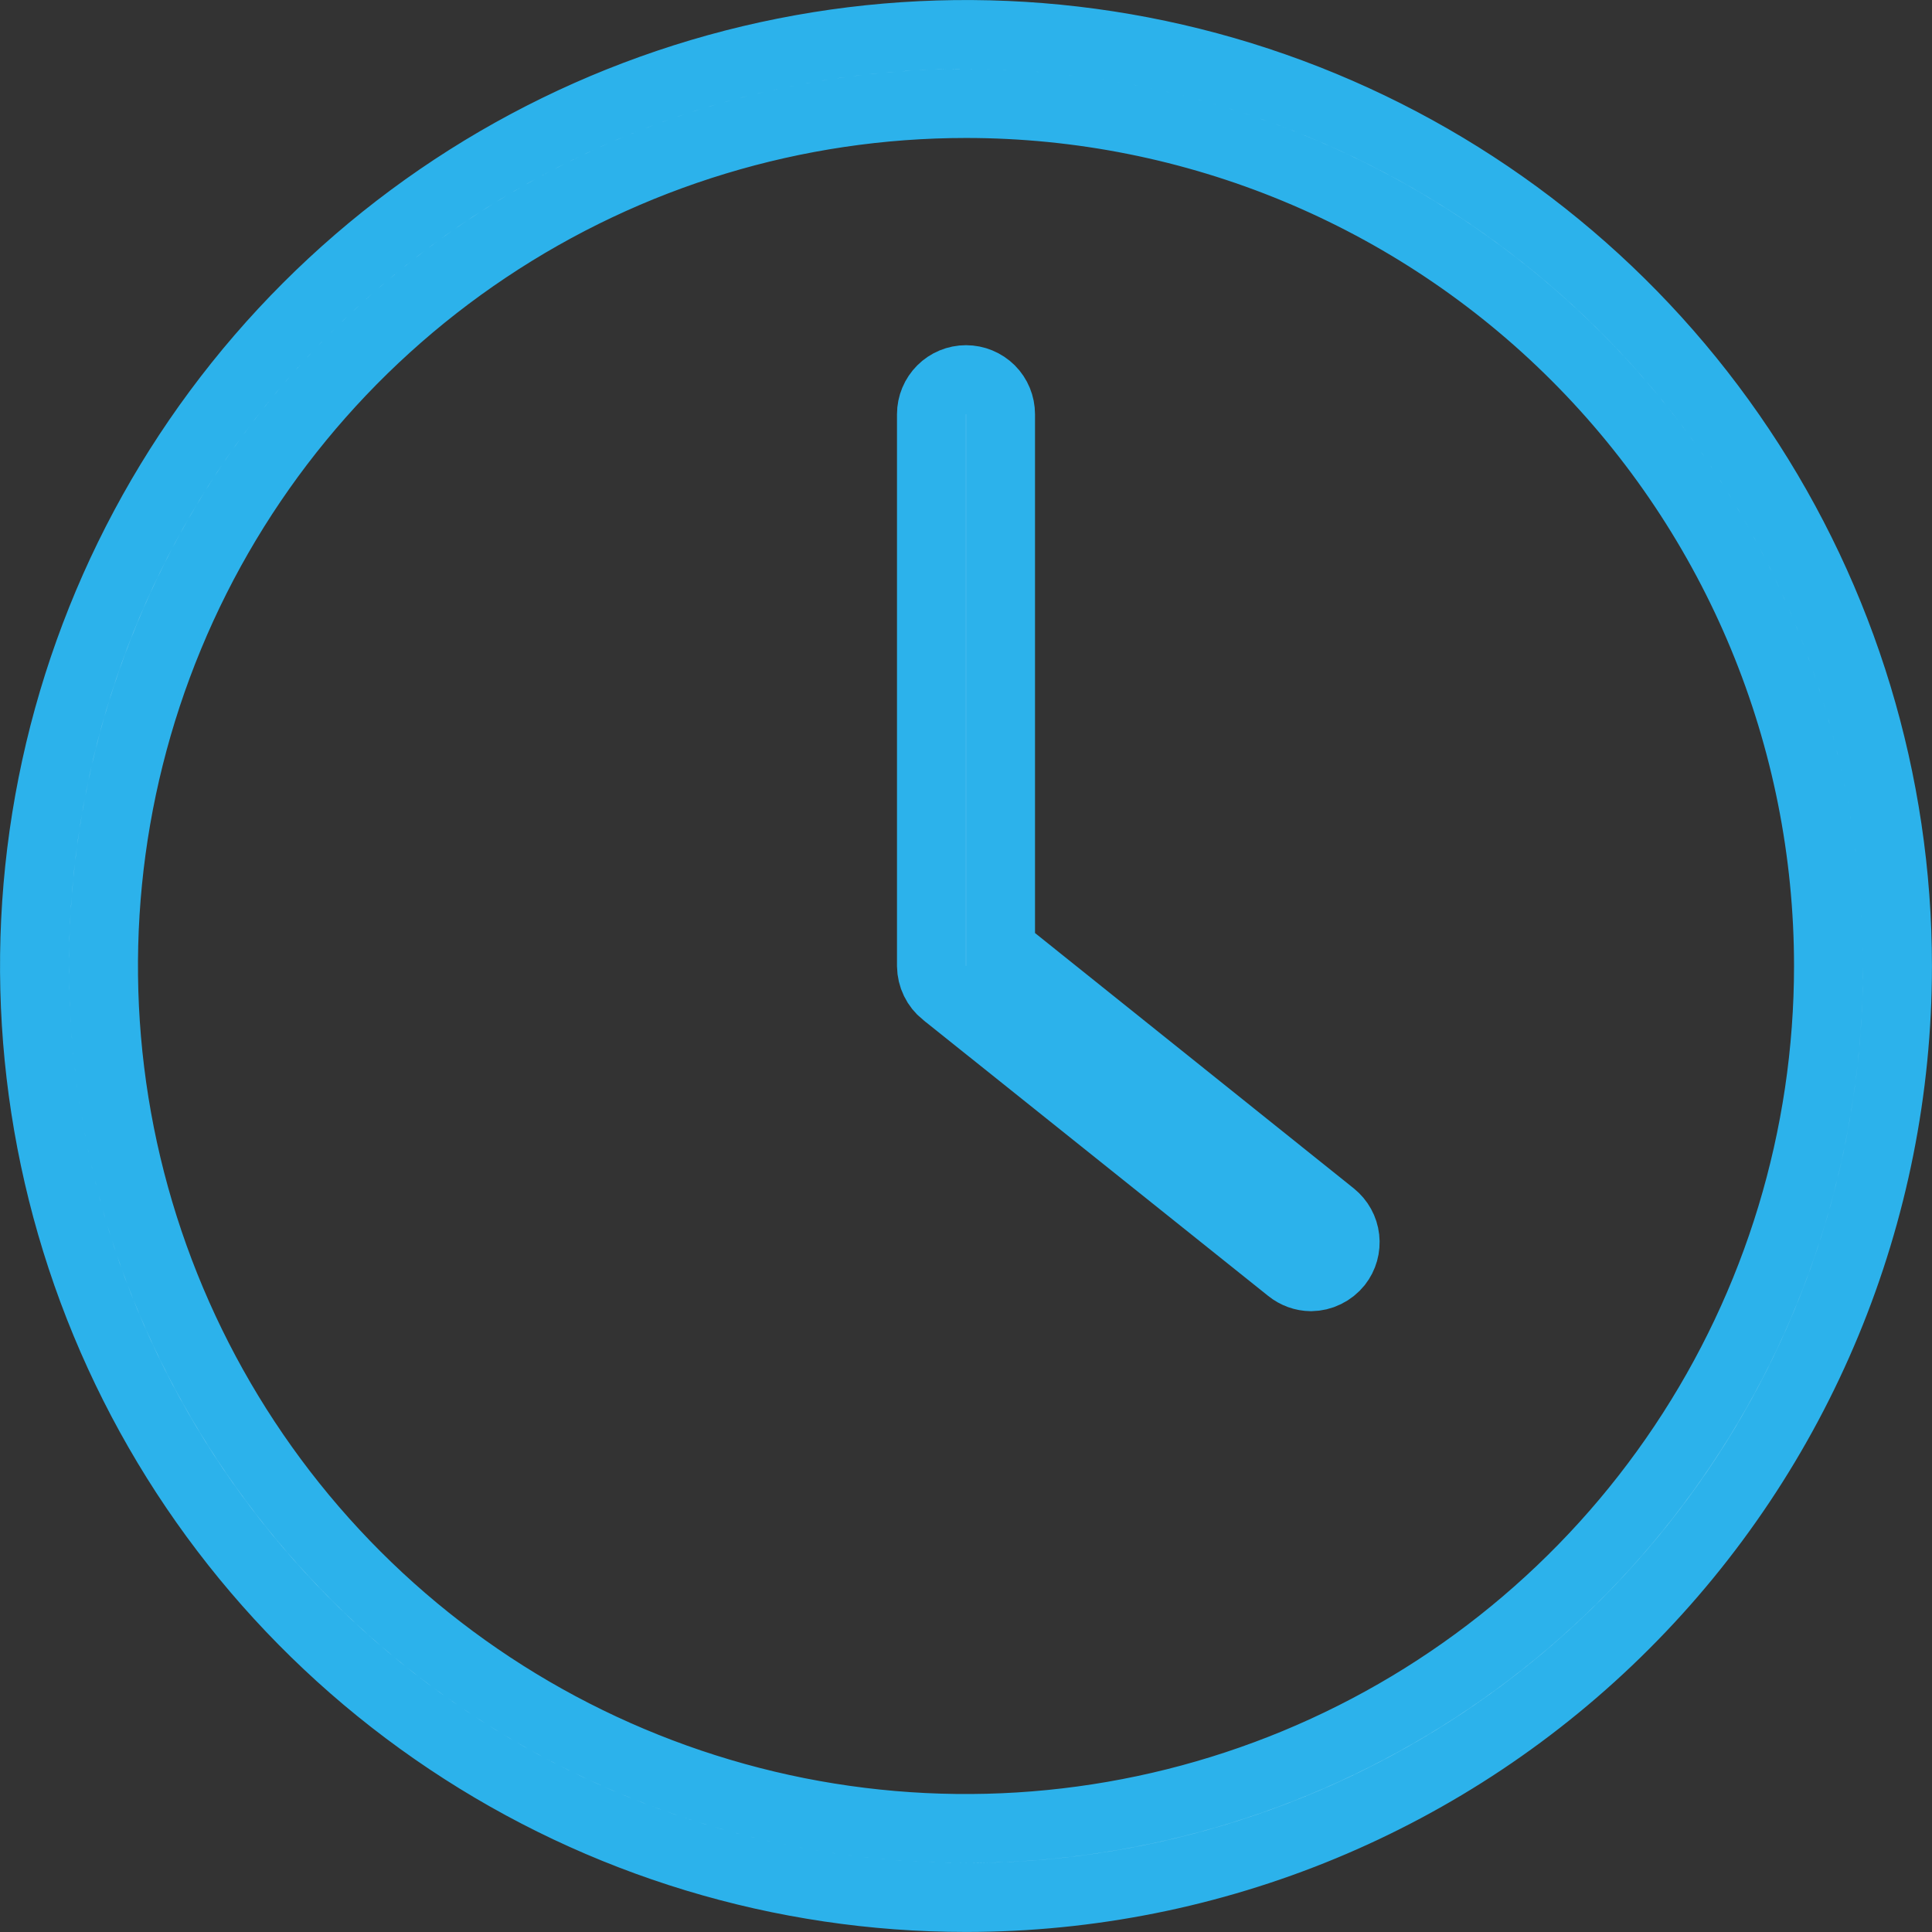 <svg width="23" height="23" viewBox="0 0 23 23" fill="none" xmlns="http://www.w3.org/2000/svg">
<rect x="0" y="0" width="23" height="23" fill="#333333" stroke="none"/>
<path d="M11.5 22.589C9.307 22.589 7.163 21.939 5.339 20.72C3.515 19.502 2.094 17.77 1.255 15.744C0.416 13.717 0.196 11.488 0.624 9.337C1.052 7.185 2.108 5.21 3.659 3.659C5.21 2.108 7.185 1.052 9.337 0.624C11.488 0.196 13.717 0.416 15.744 1.255C17.77 2.094 19.502 3.515 20.72 5.339C21.939 7.163 22.589 9.307 22.589 11.5C22.589 14.441 21.421 17.262 19.341 19.341C17.262 21.421 14.441 22.589 11.5 22.589ZM11.5 1.232C9.469 1.232 7.484 1.834 5.795 2.963C4.107 4.091 2.791 5.694 2.014 7.571C1.237 9.447 1.033 11.511 1.429 13.503C1.826 15.495 2.804 17.325 4.24 18.761C5.676 20.197 7.505 21.174 9.497 21.571C11.489 21.967 13.553 21.763 15.429 20.986C17.305 20.209 18.909 18.893 20.037 17.204C21.166 15.516 21.768 13.531 21.768 11.5C21.768 8.777 20.686 6.165 18.761 4.24C16.835 2.314 14.223 1.232 11.5 1.232Z" fill="white" stroke="#2CB2EB" stroke-width="0.821"/>
<path d="M15.355 15.108L15.355 15.108L11.247 11.822L11.247 11.822L11.245 11.821C11.197 11.782 11.158 11.734 11.131 11.678C11.104 11.623 11.09 11.562 11.089 11.501V4.931C11.089 4.822 11.133 4.717 11.21 4.64C11.287 4.563 11.391 4.52 11.5 4.52C11.609 4.52 11.713 4.563 11.791 4.64C11.868 4.717 11.911 4.822 11.911 4.931V11.108V11.305L12.065 11.428L15.86 14.468L15.86 14.468C15.944 14.536 15.999 14.634 16.011 14.742C16.023 14.85 15.993 14.958 15.926 15.043C15.887 15.091 15.839 15.13 15.783 15.157C15.729 15.184 15.668 15.198 15.608 15.199C15.516 15.198 15.427 15.166 15.355 15.108Z" fill="white" stroke="#2CB2EB" stroke-width="0.821"/>
</svg>

